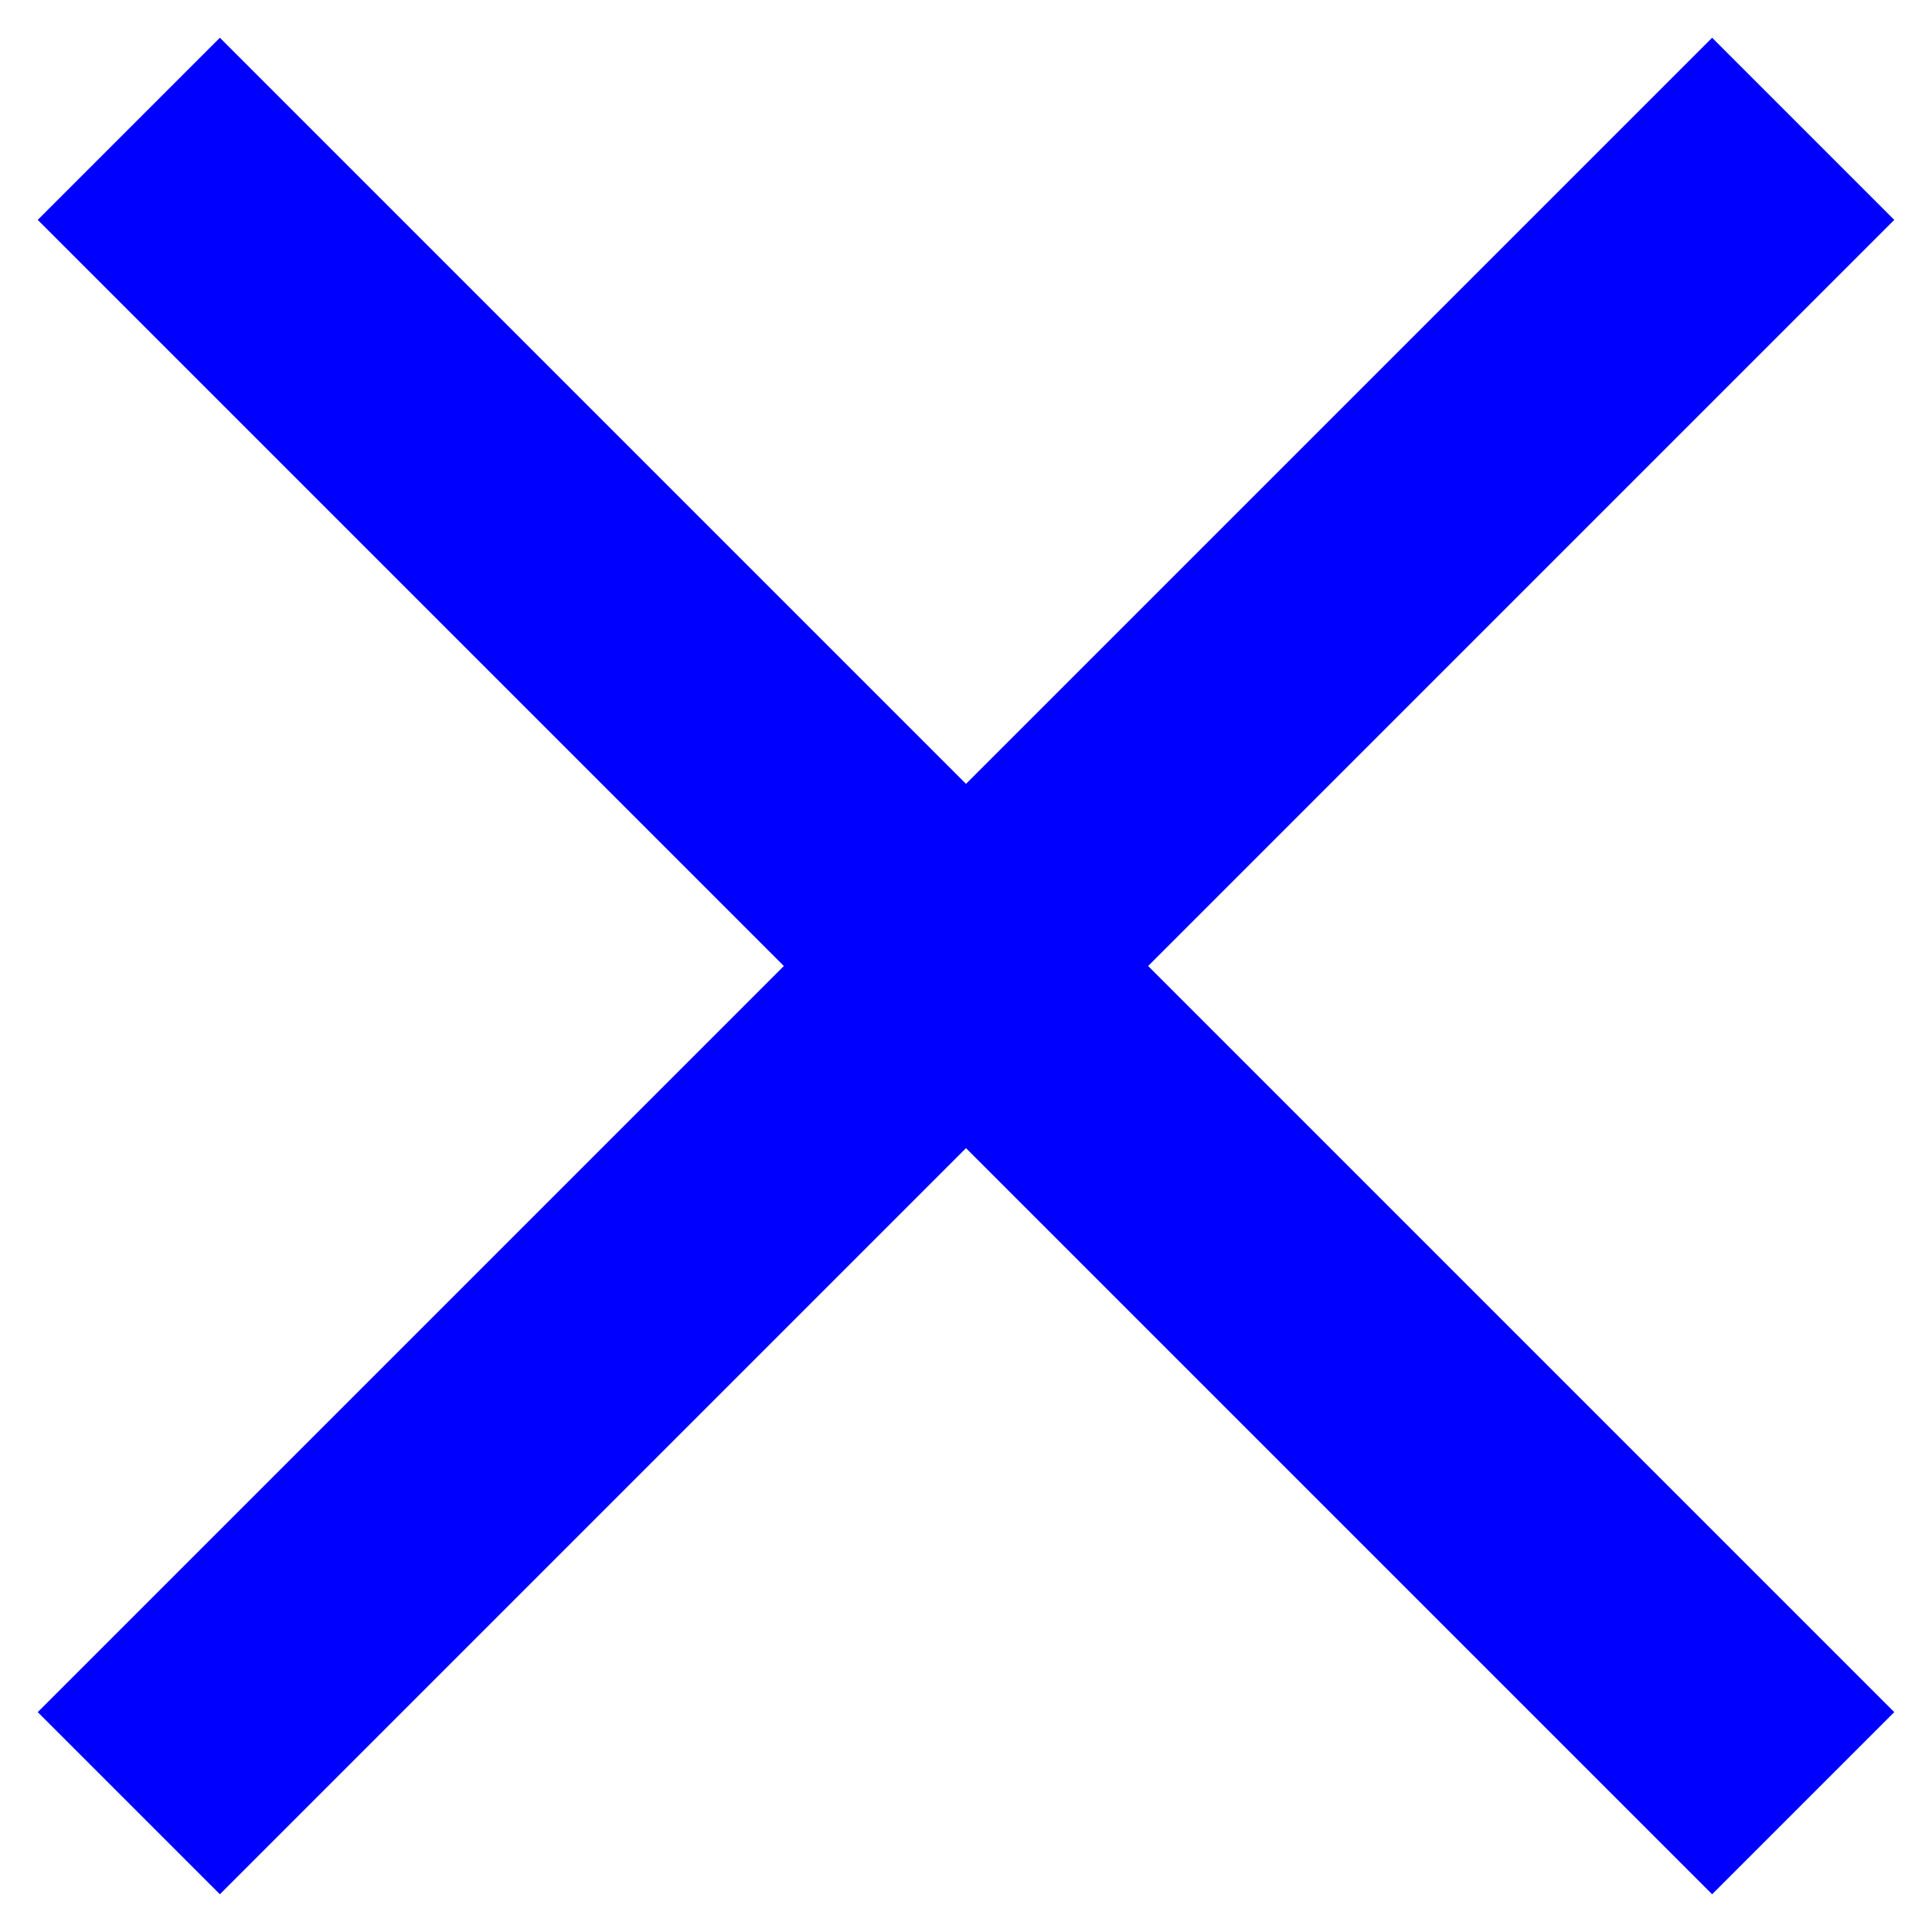 <?xml version="1.0"?>
<!DOCTYPE svg PUBLIC "-//W3C//DTD SVG 1.1//EN"
  "http://www.w3.org/Graphics/SVG/1.1/DTD/svg11.dtd">
 
<svg xmlns="http://www.w3.org/2000/svg"
 width="15" height="15">
<g stroke="blue">
<line x1="1" y1="1" x2="14" y2="14" stroke-width="2"></line>
<line x1="14" y1="1" x2="1" y2="14" stroke-width="2"></line>
</g>
</svg>
